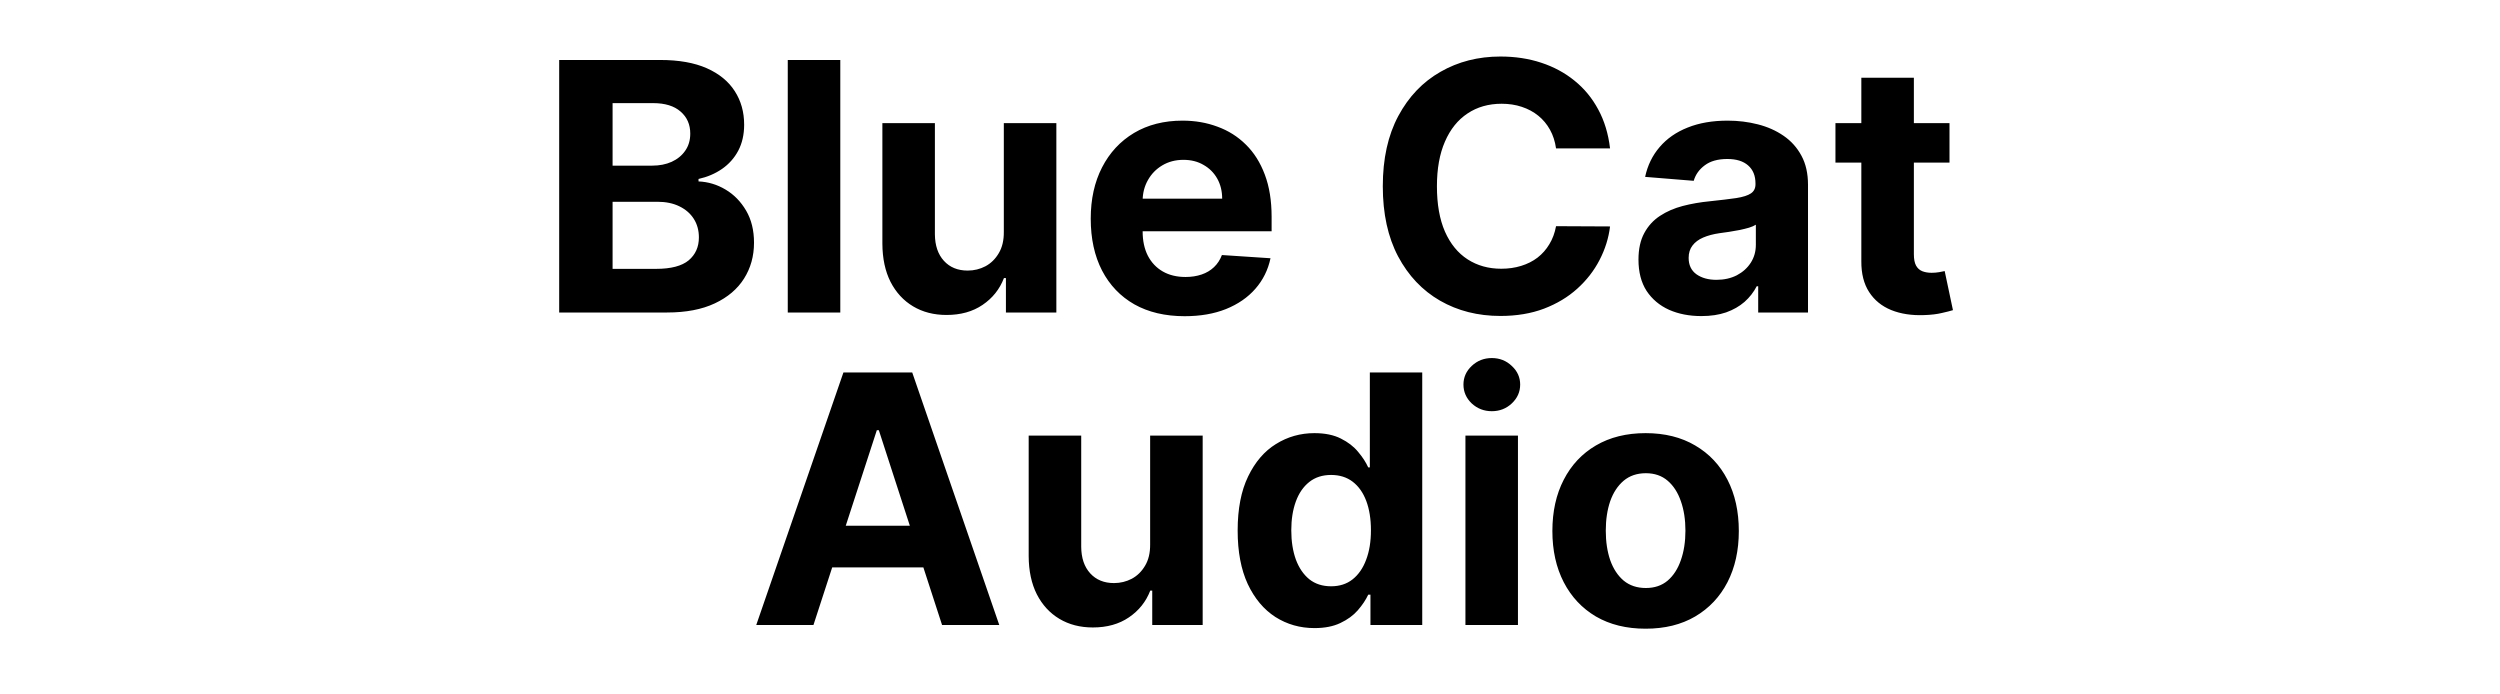 <svg width="144" height="40" viewBox="0 0 144 40" fill="none" xmlns="http://www.w3.org/2000/svg">
<path d="M32.209 18V3.455H38.033C39.103 3.455 39.996 3.613 40.711 3.93C41.426 4.248 41.963 4.688 42.323 5.251C42.683 5.81 42.863 6.454 42.863 7.183C42.863 7.751 42.749 8.251 42.522 8.682C42.295 9.108 41.982 9.458 41.584 9.733C41.191 10.003 40.742 10.195 40.235 10.308V10.45C40.789 10.474 41.307 10.63 41.791 10.919C42.278 11.208 42.673 11.613 42.977 12.133C43.28 12.65 43.431 13.265 43.431 13.98C43.431 14.752 43.239 15.441 42.856 16.047C42.477 16.648 41.916 17.124 41.173 17.474C40.429 17.825 39.513 18 38.424 18H32.209ZM35.285 15.486H37.792C38.649 15.486 39.274 15.322 39.667 14.996C40.06 14.664 40.256 14.224 40.256 13.675C40.256 13.272 40.159 12.917 39.965 12.609C39.771 12.302 39.494 12.06 39.134 11.885C38.779 11.71 38.355 11.622 37.863 11.622H35.285V15.486ZM35.285 9.541H37.565C37.986 9.541 38.36 9.468 38.687 9.321C39.018 9.17 39.279 8.956 39.468 8.682C39.662 8.407 39.759 8.078 39.759 7.695C39.759 7.169 39.572 6.745 39.198 6.423C38.829 6.101 38.303 5.94 37.621 5.94H35.285V9.541ZM48.401 3.455V18H45.375V3.455H48.401ZM57.82 13.355V7.091H60.846V18H57.941V16.018H57.827C57.581 16.658 57.172 17.171 56.599 17.56C56.031 17.948 55.337 18.142 54.518 18.142C53.789 18.142 53.147 17.976 52.593 17.645C52.039 17.313 51.606 16.842 51.293 16.232C50.986 15.621 50.829 14.889 50.825 14.037V7.091H53.85V13.497C53.855 14.141 54.028 14.65 54.369 15.024C54.709 15.398 55.166 15.585 55.739 15.585C56.104 15.585 56.445 15.502 56.762 15.337C57.079 15.166 57.335 14.915 57.529 14.584C57.728 14.252 57.825 13.843 57.82 13.355ZM68.238 18.213C67.115 18.213 66.15 17.986 65.34 17.531C64.535 17.072 63.915 16.423 63.479 15.585C63.043 14.742 62.826 13.746 62.826 12.595C62.826 11.473 63.043 10.488 63.479 9.641C63.915 8.793 64.528 8.133 65.319 7.659C66.114 7.186 67.047 6.949 68.117 6.949C68.837 6.949 69.507 7.065 70.127 7.297C70.752 7.524 71.296 7.867 71.76 8.327C72.229 8.786 72.594 9.364 72.854 10.06C73.115 10.751 73.245 11.561 73.245 12.489V13.32H64.033V11.445H70.397C70.397 11.009 70.302 10.623 70.113 10.287C69.923 9.951 69.66 9.688 69.324 9.499C68.993 9.304 68.607 9.207 68.166 9.207C67.707 9.207 67.3 9.314 66.945 9.527C66.595 9.735 66.32 10.017 66.121 10.372C65.922 10.723 65.82 11.113 65.816 11.544V13.327C65.816 13.867 65.915 14.333 66.114 14.726C66.318 15.119 66.604 15.422 66.973 15.635C67.343 15.848 67.781 15.954 68.287 15.954C68.624 15.954 68.931 15.907 69.211 15.812C69.49 15.718 69.729 15.576 69.928 15.386C70.127 15.197 70.278 14.965 70.382 14.69L73.181 14.875C73.039 15.547 72.748 16.134 72.307 16.636C71.872 17.134 71.308 17.522 70.617 17.801C69.93 18.076 69.137 18.213 68.238 18.213ZM92.739 8.547H89.628C89.571 8.144 89.455 7.787 89.28 7.474C89.105 7.157 88.88 6.887 88.605 6.665C88.331 6.442 88.013 6.272 87.653 6.153C87.298 6.035 86.912 5.976 86.496 5.976C85.743 5.976 85.087 6.163 84.528 6.537C83.97 6.906 83.537 7.446 83.229 8.156C82.921 8.862 82.767 9.719 82.767 10.727C82.767 11.764 82.921 12.635 83.229 13.341C83.541 14.046 83.977 14.579 84.535 14.939C85.094 15.299 85.74 15.479 86.474 15.479C86.886 15.479 87.267 15.424 87.618 15.315C87.973 15.206 88.288 15.048 88.562 14.839C88.837 14.626 89.064 14.368 89.244 14.065C89.429 13.762 89.557 13.417 89.628 13.028L92.739 13.043C92.658 13.71 92.457 14.354 92.135 14.974C91.818 15.59 91.389 16.142 90.849 16.629C90.314 17.112 89.675 17.496 88.932 17.78C88.193 18.059 87.358 18.199 86.425 18.199C85.127 18.199 83.967 17.905 82.945 17.318C81.927 16.731 81.122 15.881 80.53 14.768C79.943 13.656 79.649 12.309 79.649 10.727C79.649 9.141 79.947 7.792 80.544 6.679C81.141 5.566 81.95 4.719 82.973 4.136C83.996 3.549 85.146 3.256 86.425 3.256C87.267 3.256 88.049 3.374 88.769 3.611C89.493 3.848 90.135 4.193 90.693 4.648C91.252 5.098 91.706 5.649 92.057 6.303C92.412 6.956 92.639 7.704 92.739 8.547ZM97.998 18.206C97.302 18.206 96.682 18.085 96.137 17.844C95.593 17.598 95.162 17.235 94.844 16.757C94.532 16.274 94.376 15.673 94.376 14.953C94.376 14.347 94.487 13.838 94.71 13.426C94.932 13.014 95.235 12.683 95.619 12.432C96.002 12.181 96.438 11.992 96.925 11.864C97.418 11.736 97.934 11.646 98.474 11.594C99.108 11.527 99.62 11.466 100.008 11.409C100.396 11.348 100.678 11.258 100.853 11.139C101.028 11.021 101.116 10.846 101.116 10.614V10.571C101.116 10.121 100.974 9.773 100.69 9.527C100.41 9.281 100.013 9.158 99.496 9.158C98.952 9.158 98.519 9.278 98.197 9.52C97.875 9.757 97.662 10.055 97.558 10.415L94.759 10.188C94.901 9.525 95.181 8.952 95.597 8.469C96.014 7.981 96.551 7.607 97.21 7.347C97.872 7.081 98.639 6.949 99.511 6.949C100.117 6.949 100.697 7.02 101.251 7.162C101.809 7.304 102.304 7.524 102.735 7.822C103.171 8.121 103.514 8.504 103.765 8.973C104.016 9.437 104.141 9.993 104.141 10.642V18H101.272V16.487H101.187C101.012 16.828 100.777 17.129 100.484 17.389C100.19 17.645 99.837 17.846 99.425 17.993C99.013 18.135 98.538 18.206 97.998 18.206ZM98.864 16.118C99.309 16.118 99.702 16.03 100.043 15.855C100.384 15.675 100.652 15.434 100.846 15.131C101.04 14.828 101.137 14.484 101.137 14.101V12.943C101.042 13.005 100.912 13.062 100.746 13.114C100.585 13.161 100.403 13.206 100.2 13.249C99.996 13.287 99.792 13.322 99.589 13.355C99.385 13.383 99.201 13.41 99.035 13.433C98.68 13.485 98.37 13.568 98.104 13.682C97.839 13.796 97.633 13.949 97.487 14.143C97.34 14.333 97.266 14.57 97.266 14.854C97.266 15.266 97.415 15.581 97.714 15.798C98.017 16.011 98.4 16.118 98.864 16.118ZM112.291 7.091V9.364H105.722V7.091H112.291ZM107.213 4.477H110.239V14.648C110.239 14.927 110.281 15.145 110.366 15.301C110.452 15.453 110.57 15.559 110.722 15.621C110.878 15.682 111.058 15.713 111.261 15.713C111.403 15.713 111.545 15.701 111.688 15.678C111.83 15.649 111.938 15.628 112.014 15.614L112.49 17.865C112.339 17.912 112.125 17.967 111.851 18.028C111.576 18.095 111.242 18.135 110.849 18.149C110.12 18.178 109.481 18.081 108.932 17.858C108.387 17.635 107.964 17.29 107.661 16.821C107.357 16.352 107.208 15.76 107.213 15.046V4.477ZM46.855 36H43.56L48.581 21.454H52.544L57.558 36H54.263L50.62 24.778H50.506L46.855 36ZM46.649 30.283H54.433V32.683H46.649V30.283ZM66.248 31.355V25.091H69.274V36H66.369V34.019H66.255C66.009 34.658 65.599 35.171 65.026 35.56C64.458 35.948 63.765 36.142 62.946 36.142C62.216 36.142 61.575 35.976 61.021 35.645C60.467 35.313 60.034 34.842 59.721 34.231C59.413 33.621 59.257 32.889 59.252 32.037V25.091H62.278V31.497C62.283 32.141 62.455 32.65 62.796 33.024C63.137 33.398 63.594 33.585 64.167 33.585C64.532 33.585 64.873 33.502 65.19 33.337C65.507 33.166 65.763 32.915 65.957 32.584C66.156 32.252 66.253 31.843 66.248 31.355ZM75.714 36.178C74.885 36.178 74.135 35.965 73.462 35.538C72.795 35.108 72.264 34.475 71.871 33.642C71.483 32.804 71.289 31.776 71.289 30.56C71.289 29.31 71.49 28.27 71.893 27.442C72.295 26.608 72.83 25.986 73.498 25.574C74.17 25.157 74.906 24.949 75.707 24.949C76.317 24.949 76.826 25.053 77.234 25.261C77.645 25.465 77.977 25.721 78.228 26.028C78.484 26.331 78.678 26.63 78.81 26.923H78.903V21.454H81.921V36H78.938V34.253H78.81C78.668 34.556 78.467 34.856 78.207 35.155C77.951 35.448 77.617 35.692 77.205 35.886C76.798 36.081 76.301 36.178 75.714 36.178ZM76.672 33.77C77.16 33.77 77.572 33.637 77.908 33.372C78.249 33.102 78.51 32.726 78.689 32.243C78.874 31.76 78.966 31.194 78.966 30.546C78.966 29.897 78.876 29.333 78.697 28.855C78.517 28.377 78.256 28.008 77.915 27.747C77.574 27.487 77.16 27.357 76.672 27.357C76.175 27.357 75.756 27.491 75.415 27.761C75.074 28.031 74.816 28.405 74.641 28.884C74.466 29.362 74.378 29.916 74.378 30.546C74.378 31.18 74.466 31.741 74.641 32.229C74.821 32.712 75.079 33.09 75.415 33.365C75.756 33.635 76.175 33.77 76.672 33.77ZM84.409 36V25.091H87.434V36H84.409ZM85.928 23.685C85.479 23.685 85.093 23.535 84.771 23.237C84.454 22.934 84.295 22.572 84.295 22.151C84.295 21.734 84.454 21.376 84.771 21.078C85.093 20.775 85.479 20.624 85.928 20.624C86.378 20.624 86.762 20.775 87.079 21.078C87.401 21.376 87.562 21.734 87.562 22.151C87.562 22.572 87.401 22.934 87.079 23.237C86.762 23.535 86.378 23.685 85.928 23.685ZM94.787 36.213C93.683 36.213 92.73 35.979 91.924 35.51C91.124 35.036 90.507 34.378 90.071 33.535C89.635 32.688 89.417 31.706 89.417 30.588C89.417 29.461 89.635 28.476 90.071 27.634C90.507 26.786 91.124 26.128 91.924 25.659C92.73 25.186 93.683 24.949 94.787 24.949C95.89 24.949 96.842 25.186 97.642 25.659C98.447 26.128 99.067 26.786 99.503 27.634C99.938 28.476 100.156 29.461 100.156 30.588C100.156 31.706 99.938 32.688 99.503 33.535C99.067 34.378 98.447 35.036 97.642 35.51C96.842 35.979 95.89 36.213 94.787 36.213ZM94.801 33.869C95.303 33.869 95.722 33.727 96.058 33.443C96.394 33.154 96.647 32.761 96.818 32.264C96.993 31.767 97.081 31.201 97.081 30.567C97.081 29.932 96.993 29.366 96.818 28.869C96.647 28.372 96.394 27.979 96.058 27.69C95.722 27.401 95.303 27.257 94.801 27.257C94.294 27.257 93.868 27.401 93.522 27.69C93.182 27.979 92.924 28.372 92.748 28.869C92.578 29.366 92.493 29.932 92.493 30.567C92.493 31.201 92.578 31.767 92.748 32.264C92.924 32.761 93.182 33.154 93.522 33.443C93.868 33.727 94.294 33.869 94.801 33.869Z" fill="black"/>
</svg>
